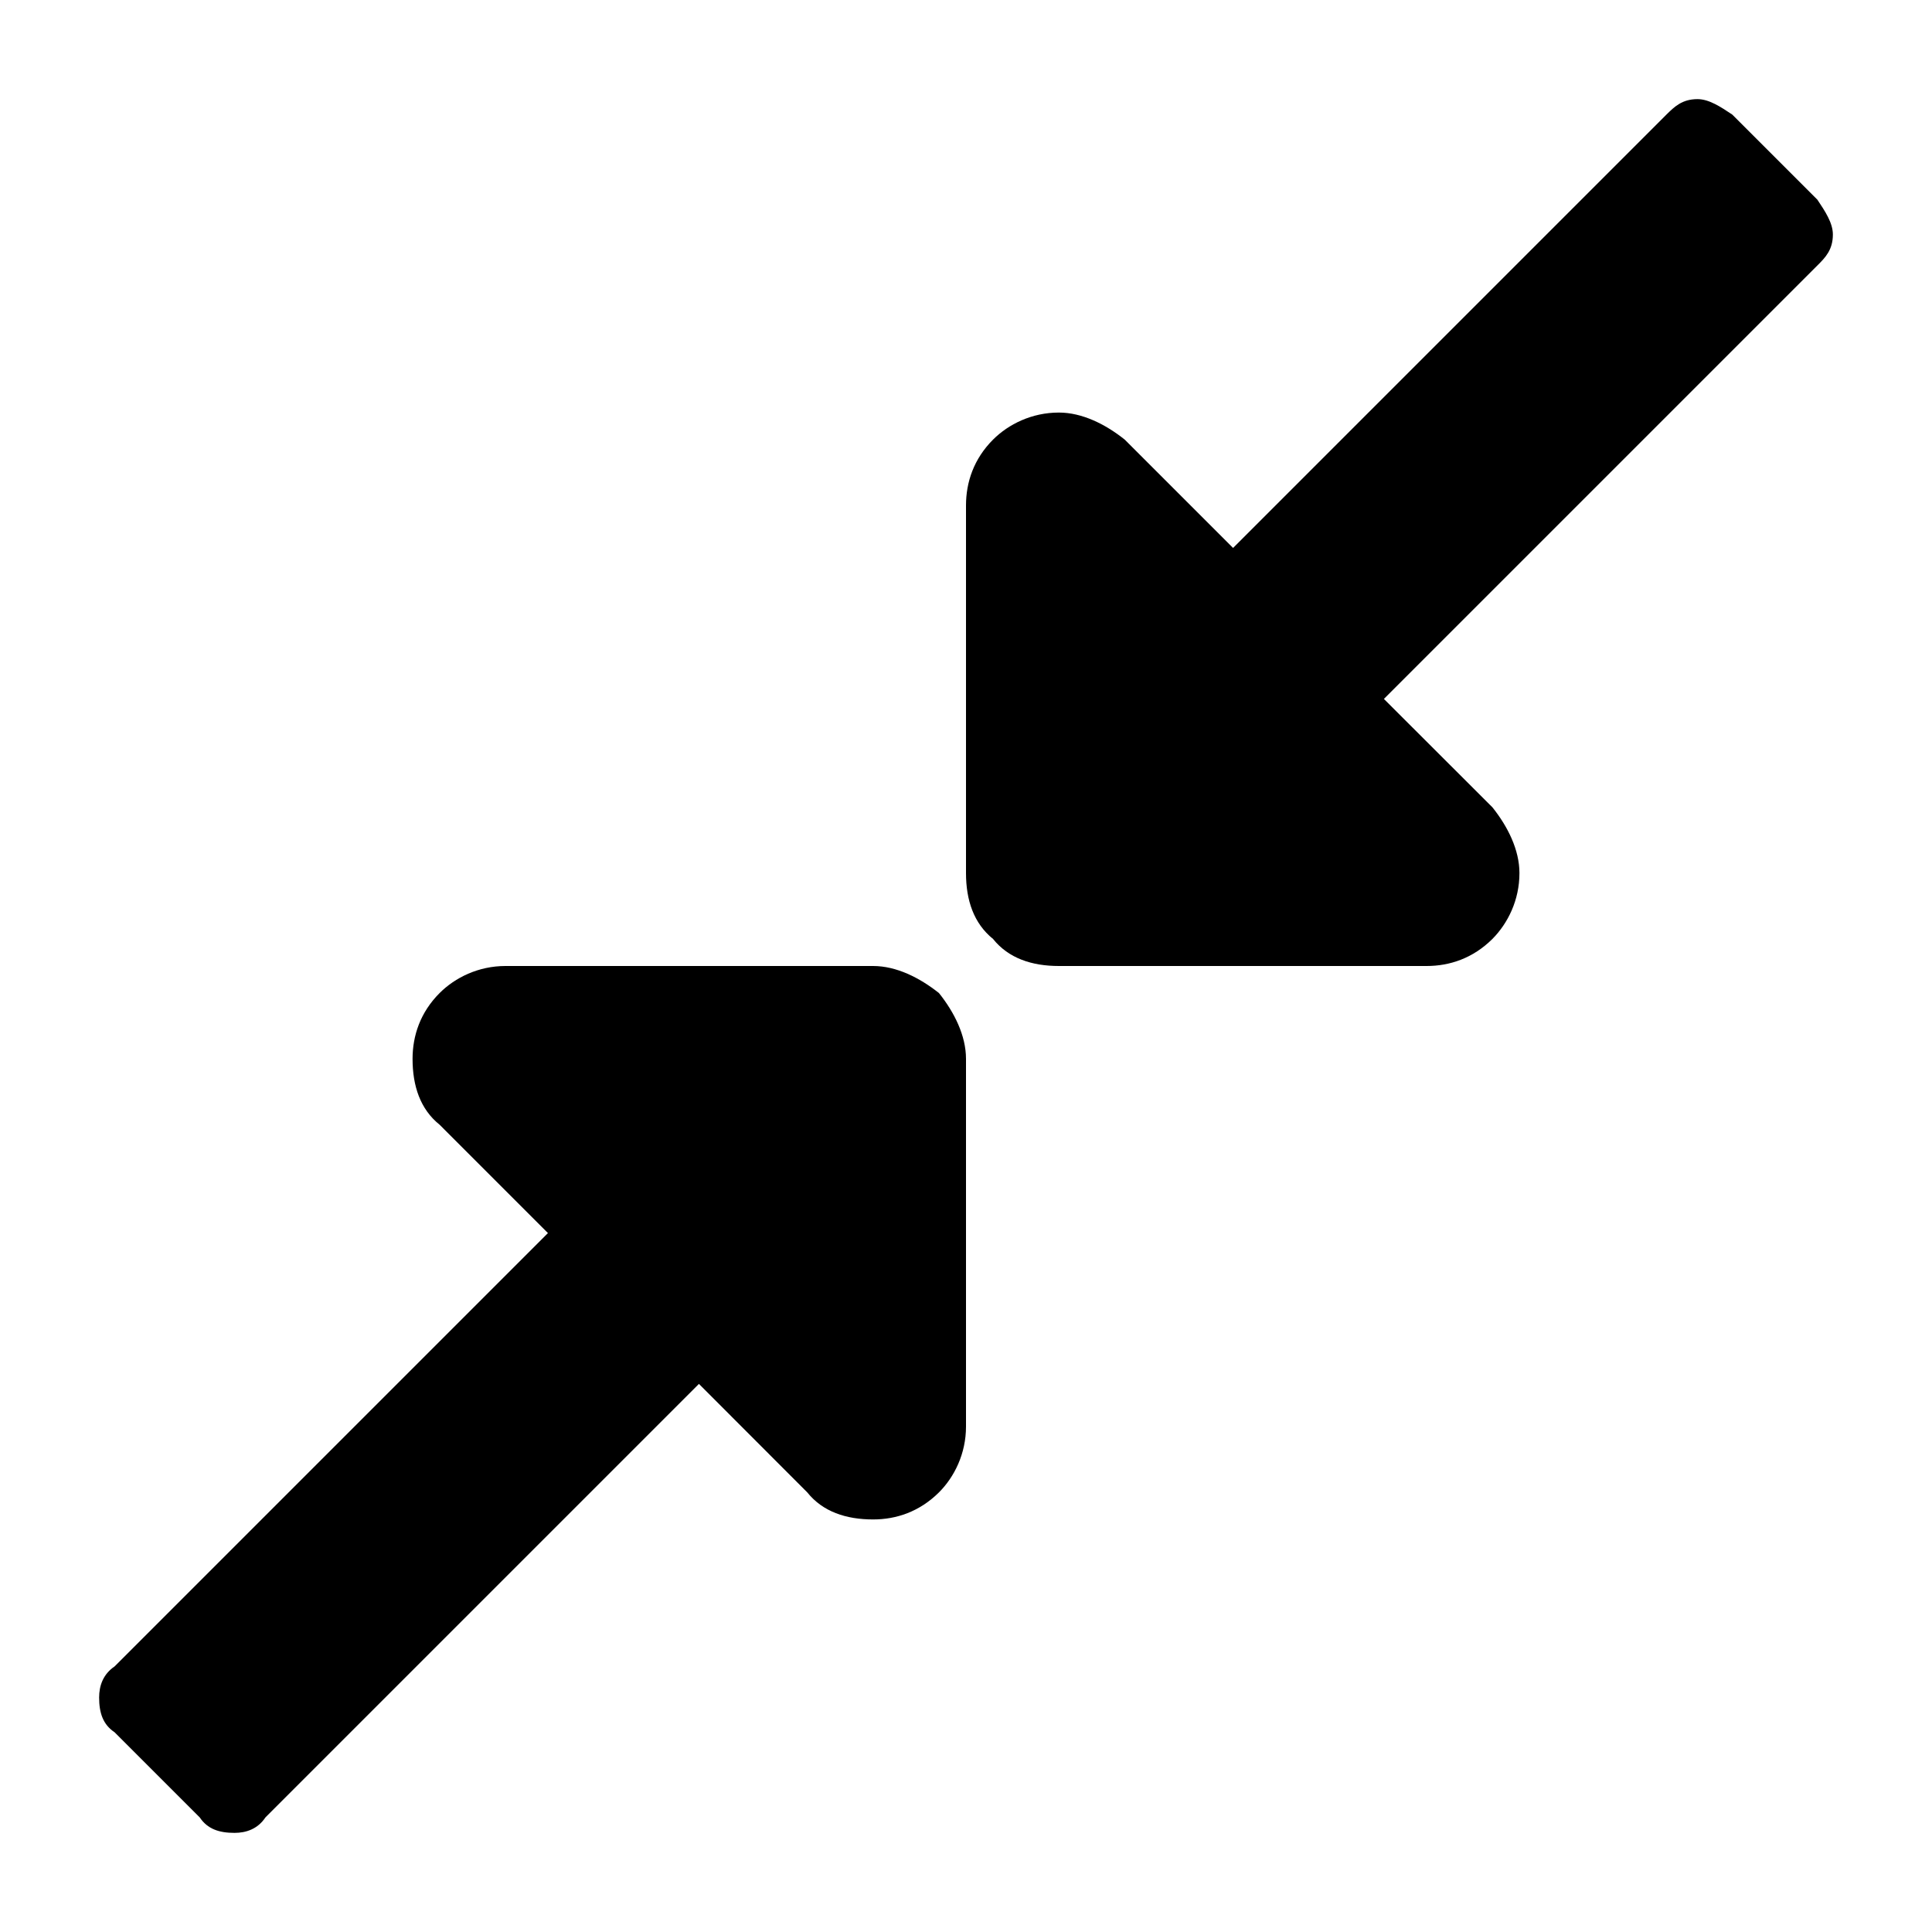  <svg xmlns="http://www.w3.org/2000/svg" width="13" height="13" viewBox="0 0 13 13" fill="none">
                                    <path d="M1.786 12.229C1.734 12.307 1.656 12.333 1.578 12.333C1.474 12.333 1.396 12.307 1.344 12.229L0.771 11.656C0.693 11.604 0.667 11.526 0.667 11.422C0.667 11.344 0.693 11.266 0.771 11.213L3.687 8.297L2.958 7.568C2.828 7.464 2.776 7.307 2.776 7.125C2.776 6.969 2.828 6.812 2.958 6.682C3.062 6.578 3.219 6.5 3.401 6.5H5.875C6.031 6.5 6.187 6.578 6.318 6.682C6.422 6.812 6.5 6.969 6.5 7.125V9.599C6.5 9.781 6.422 9.938 6.318 10.042C6.187 10.172 6.031 10.224 5.875 10.224C5.693 10.224 5.536 10.172 5.432 10.042L4.703 9.312L1.786 12.229Z" fill="black"/>
                                    <path d="M6.682 6.318C6.552 6.213 6.5 6.057 6.5 5.875V3.401C6.5 3.245 6.552 3.088 6.682 2.958C6.786 2.854 6.943 2.776 7.125 2.776C7.281 2.776 7.438 2.854 7.568 2.958L8.297 3.687L11.213 0.771C11.266 0.719 11.318 0.667 11.422 0.667C11.5 0.667 11.578 0.719 11.656 0.771L12.229 1.344C12.281 1.422 12.333 1.5 12.333 1.578C12.333 1.682 12.281 1.734 12.229 1.786L9.312 4.703L10.042 5.432C10.146 5.562 10.224 5.719 10.224 5.875C10.224 6.057 10.146 6.213 10.042 6.318C9.911 6.448 9.755 6.5 9.599 6.5H7.125C6.943 6.5 6.786 6.448 6.682 6.318Z" fill="black"/>
                                    </svg>